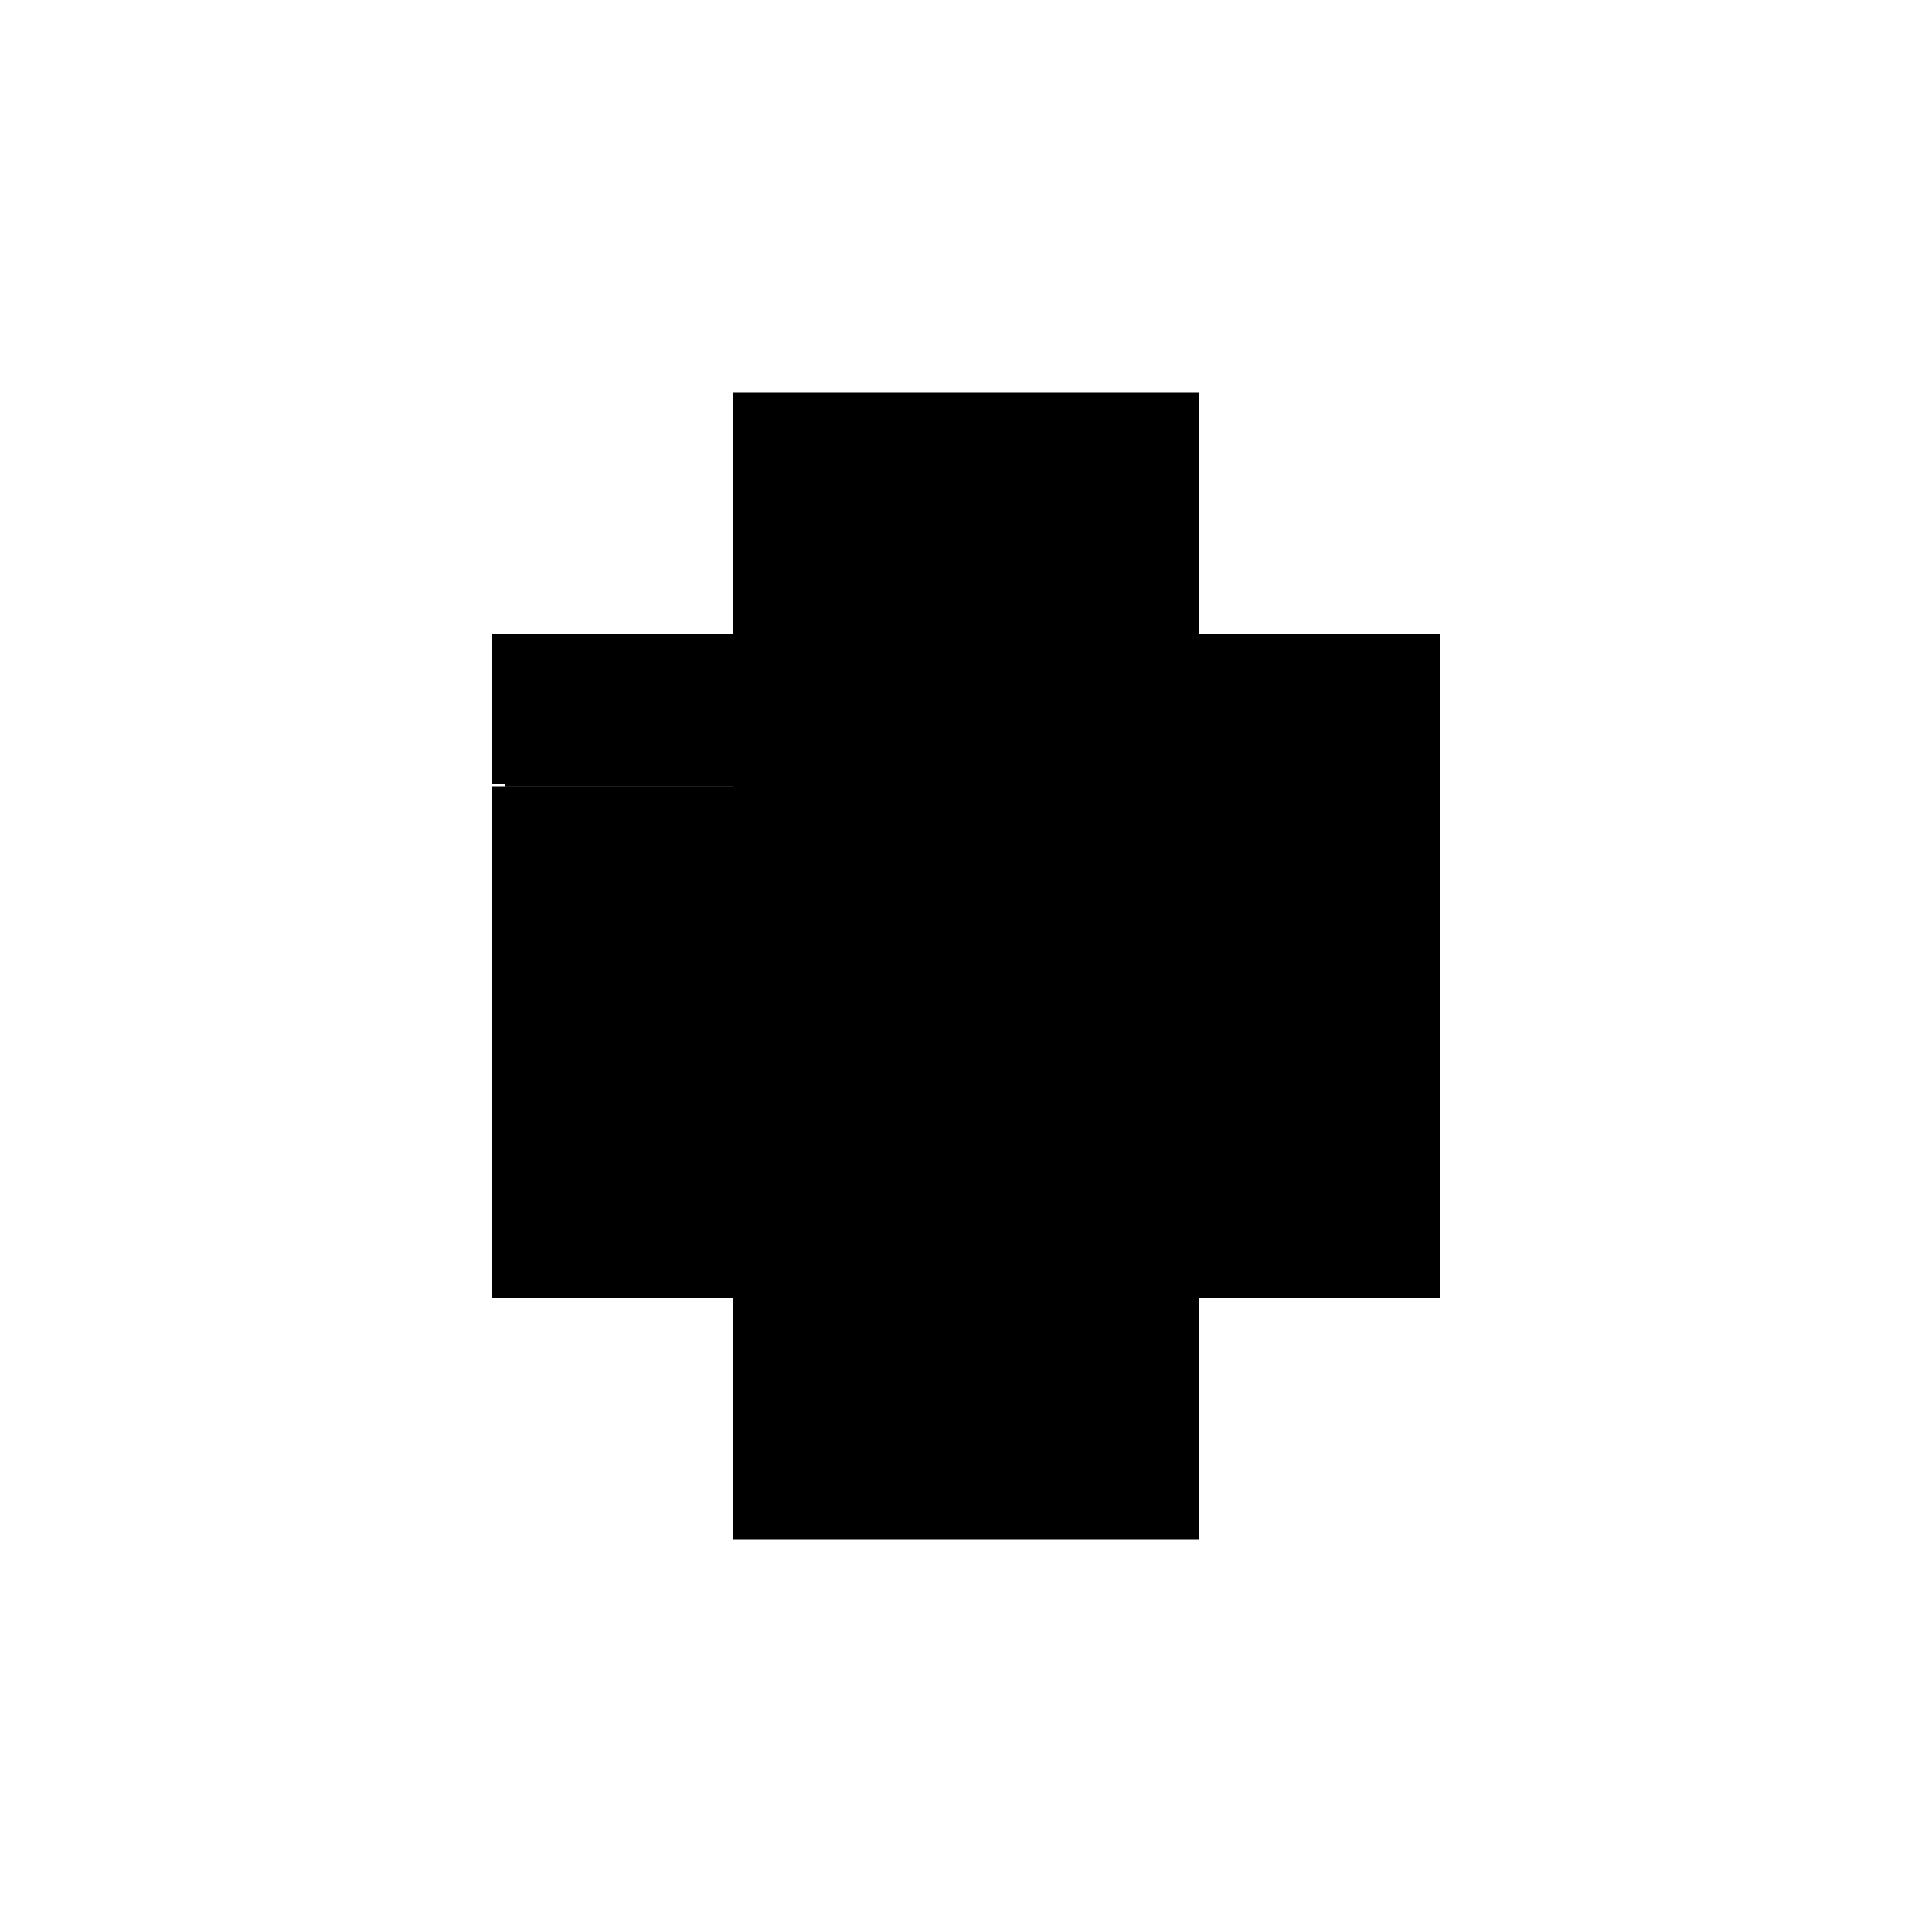 <?xml version="1.0" encoding="utf-8" ?>
<svg xmlns="http://www.w3.org/2000/svg" xmlns:ev="http://www.w3.org/2001/xml-events" xmlns:xlink="http://www.w3.org/1999/xlink" baseProfile="full" height="100%" version="1.1" viewBox="-1,-1,2,2" width="100%">
  <defs>
    <style type="text/css"><![CDATA[.vectorEffectClass {vector-effect: non-scaling-stroke;}]]></style>
  </defs>
  <line class="vectorEffectClass" fill="none" stroke="black" stroke-width="0.5" x1="0.241" x2="0.241" y1="0.344" y2="-0.344"/>
  <line class="vectorEffectClass" fill="none" stroke="black" stroke-width="0.5" x1="-0.241" x2="-0.241" y1="0.344" y2="-0.186"/>
  <line class="vectorEffectClass" fill="none" stroke="black" stroke-width="0.5" x1="-0.227" x2="-0.227" y1="0.344" y2="-0.186"/>
  <line class="vectorEffectClass" fill="none" stroke="black" stroke-width="0.5" x1="-0.227" x2="0.241" y1="0.344" y2="0.344"/>
  <line class="vectorEffectClass" fill="none" stroke="black" stroke-width="0.5" x1="-0.241" x2="-0.241" y1="-0.188" y2="-0.344"/>
  <line class="vectorEffectClass" fill="none" stroke="black" stroke-width="0.5" x1="-0.227" x2="-0.227" y1="-0.188" y2="-0.344"/>
  <line class="vectorEffectClass" fill="none" stroke="black" stroke-width="0.5" x1="-0.241" x2="-0.227" y1="-0.344" y2="-0.344"/>
  <line class="vectorEffectClass" fill="none" stroke="black" stroke-width="0.5" x1="-0.241" x2="-0.227" y1="-0.188" y2="-0.188"/>
  <line class="vectorEffectClass" fill="none" stroke="black" stroke-width="0.5" x1="-0.241" x2="-0.227" y1="-0.186" y2="-0.186"/>
  <line class="vectorEffectClass" fill="none" stroke="black" stroke-width="0.5" x1="-0.241" x2="-0.227" y1="0.344" y2="0.344"/>
  <line class="vectorEffectClass" fill="none" stroke="black" stroke-width="0.5" x1="-0.227" x2="-0.227" y1="-0.186" y2="-0.188"/>
  <line class="vectorEffectClass" fill="none" stroke="black" stroke-width="0.5" x1="-0.227" x2="0.241" y1="-0.344" y2="-0.344"/>
</svg>
